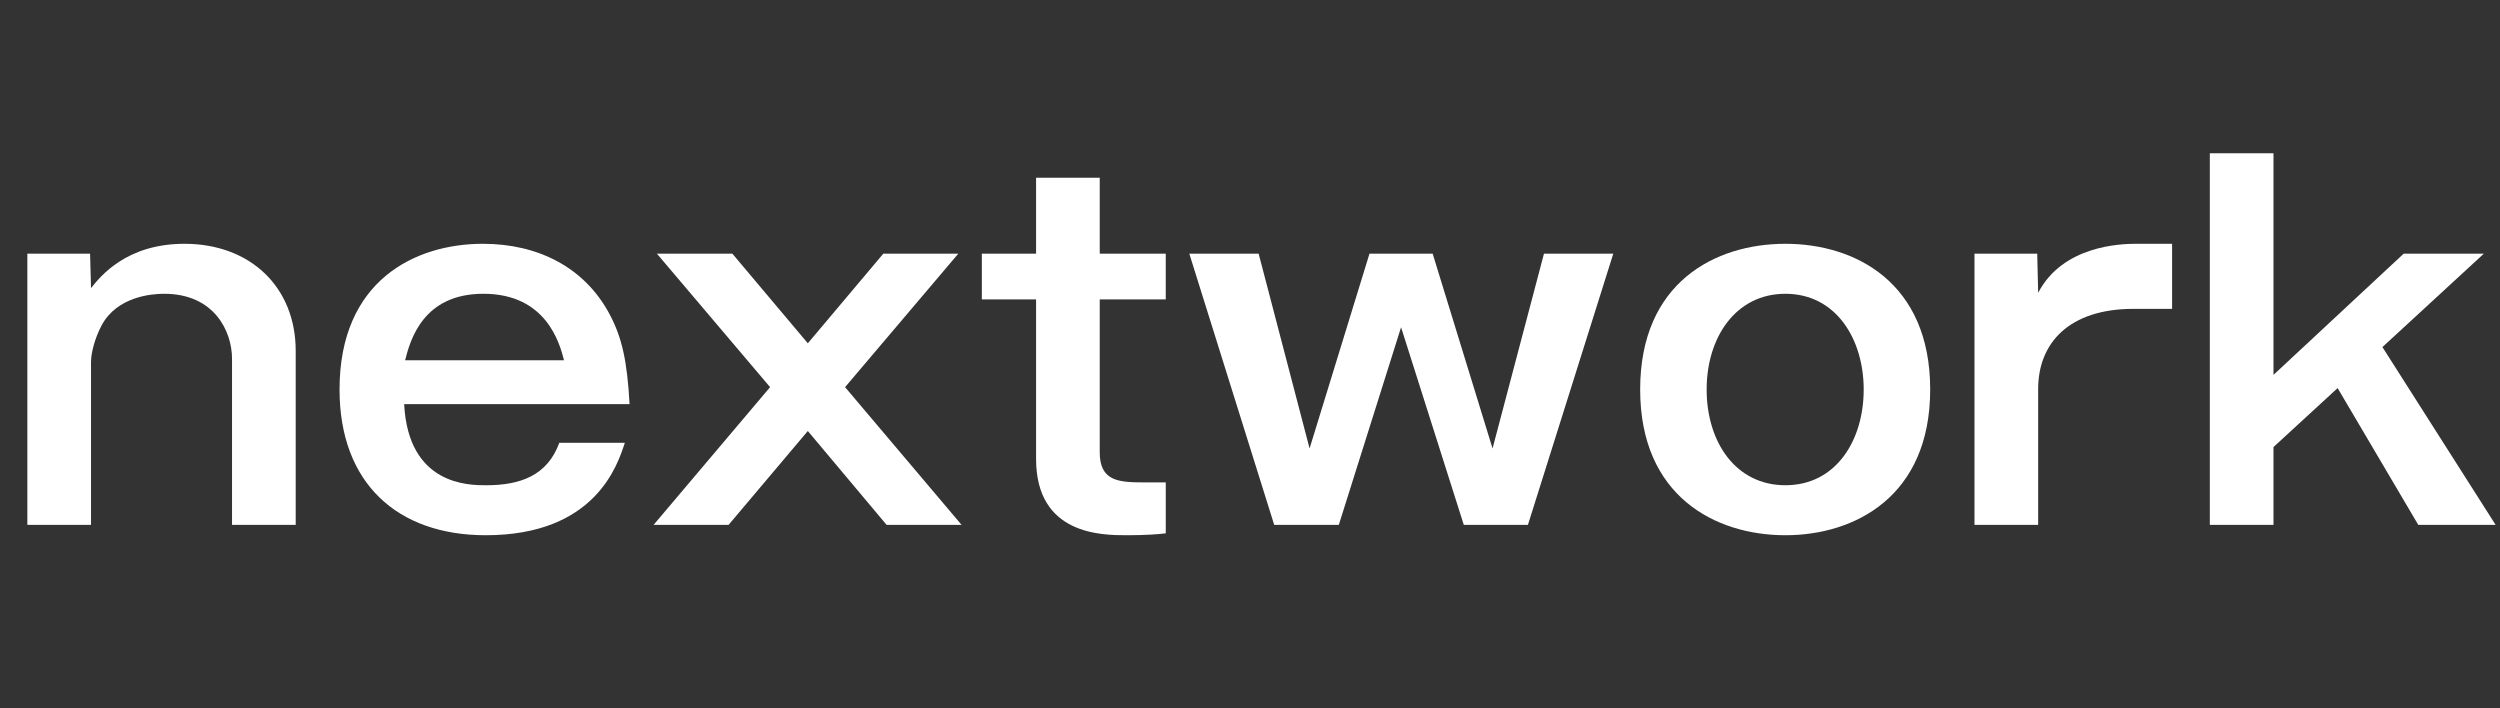 <?xml version="1.0" encoding="utf-8"?>
<!-- Generator: Adobe Illustrator 16.0.0, SVG Export Plug-In . SVG Version: 6.00 Build 0)  -->
<!DOCTYPE svg PUBLIC "-//W3C//DTD SVG 1.1//EN" "http://www.w3.org/Graphics/SVG/1.1/DTD/svg11.dtd">
<svg version="1.1" id="レイヤー_1" xmlns="http://www.w3.org/2000/svg" xmlns:xlink="http://www.w3.org/1999/xlink" x="0px"
	 y="0px" width="240px" height="68px" viewBox="0 0 240 68" enable-background="new 0 0 240 68" xml:space="preserve">
<rect x="0" y="0" width="240" height="68" fill="#333333" stroke="none"/>
<g>
	<path fill="#FFFFFF" d="M8.647,24.354l0.091,3.305c0.905-1.132,3.396-4.255,8.964-4.255c6.338,0,10.685,4.165,10.685,10.277v16.706
		h-6.112V34.45c0-2.671-1.721-6.248-6.52-6.248c-1.222,0-4.482,0.271-5.976,2.988c-0.724,1.358-1.041,2.762-1.041,3.577v15.619
		H2.626V24.354H8.647z"/>
	<path fill="#FFFFFF" d="M59.986,42.508c-0.679,2.038-2.762,8.874-13.355,8.874c-8.511,0-14.035-5.025-14.035-13.989
		c0-10.458,7.244-13.989,13.763-13.989c5.297,0,9.779,2.264,12.178,6.791c1.177,2.219,1.675,4.482,1.901,8.602h-21.64
		c0.407,7.787,6.202,7.787,7.877,7.787c3.305,0,5.885-0.951,7.017-4.075H59.986z M54.146,34.586
		c-0.407-1.585-1.675-6.384-7.742-6.384c-5.795,0-7.017,4.437-7.515,6.384H54.146z"/>
	<path fill="#FFFFFF" d="M70.308,24.354l7.244,8.602l7.244-8.602h7.198L81.127,37.166l11.183,13.22h-7.198l-7.561-9.01l-7.606,9.01
		h-7.198l11.182-13.22L63.064,24.354H70.308z"/>
	<path fill="#FFFFFF" d="M105.574,24.354h6.338v4.391h-6.338v14.669c0,2.762,1.766,2.897,4.256,2.897h2.083V51.2
		c-0.725,0.091-1.947,0.182-3.712,0.182c-2.399,0-8.738,0-8.738-7.334V28.745h-5.207v-4.391h5.207v-7.289h6.112V24.354z"/>
	<path fill="#FFFFFF" d="M120.83,24.354l4.89,18.698l5.75-18.698h6.066l5.749,18.698l4.936-18.698h6.654l-8.194,26.032h-6.157
		l-6.021-18.969l-5.977,18.969h-6.202l-8.149-26.032H120.83z"/>
	<path fill="#FFFFFF" d="M185.298,37.393c0,10.276-7.244,13.989-13.899,13.989c-6.745,0-13.943-3.758-13.943-13.989
		c0-10.277,7.198-13.989,13.943-13.989C178.099,23.403,185.298,27.116,185.298,37.393z M163.838,37.393
		c0,5.07,2.808,9.19,7.561,9.19c4.89,0,7.516-4.347,7.516-9.19c0-4.799-2.626-9.19-7.516-9.19
		C166.646,28.202,163.838,32.367,163.838,37.393z"/>
	<path fill="#FFFFFF" d="M195.573,24.354l0.091,3.757c2.354-4.527,7.877-4.708,9.416-4.708h3.441v6.248h-3.713
		c-6.157,0-9.145,3.26-9.145,7.697v13.038h-6.112V24.354H195.573z"/>
	<path fill="#FFFFFF" d="M218.254,14.711v21.277l12.496-11.634h7.696l-9.734,8.964l10.866,17.068h-7.425l-7.742-13.129l-6.157,5.659
		v7.47h-6.111V14.711H218.254z"/>
</g>
</svg>
